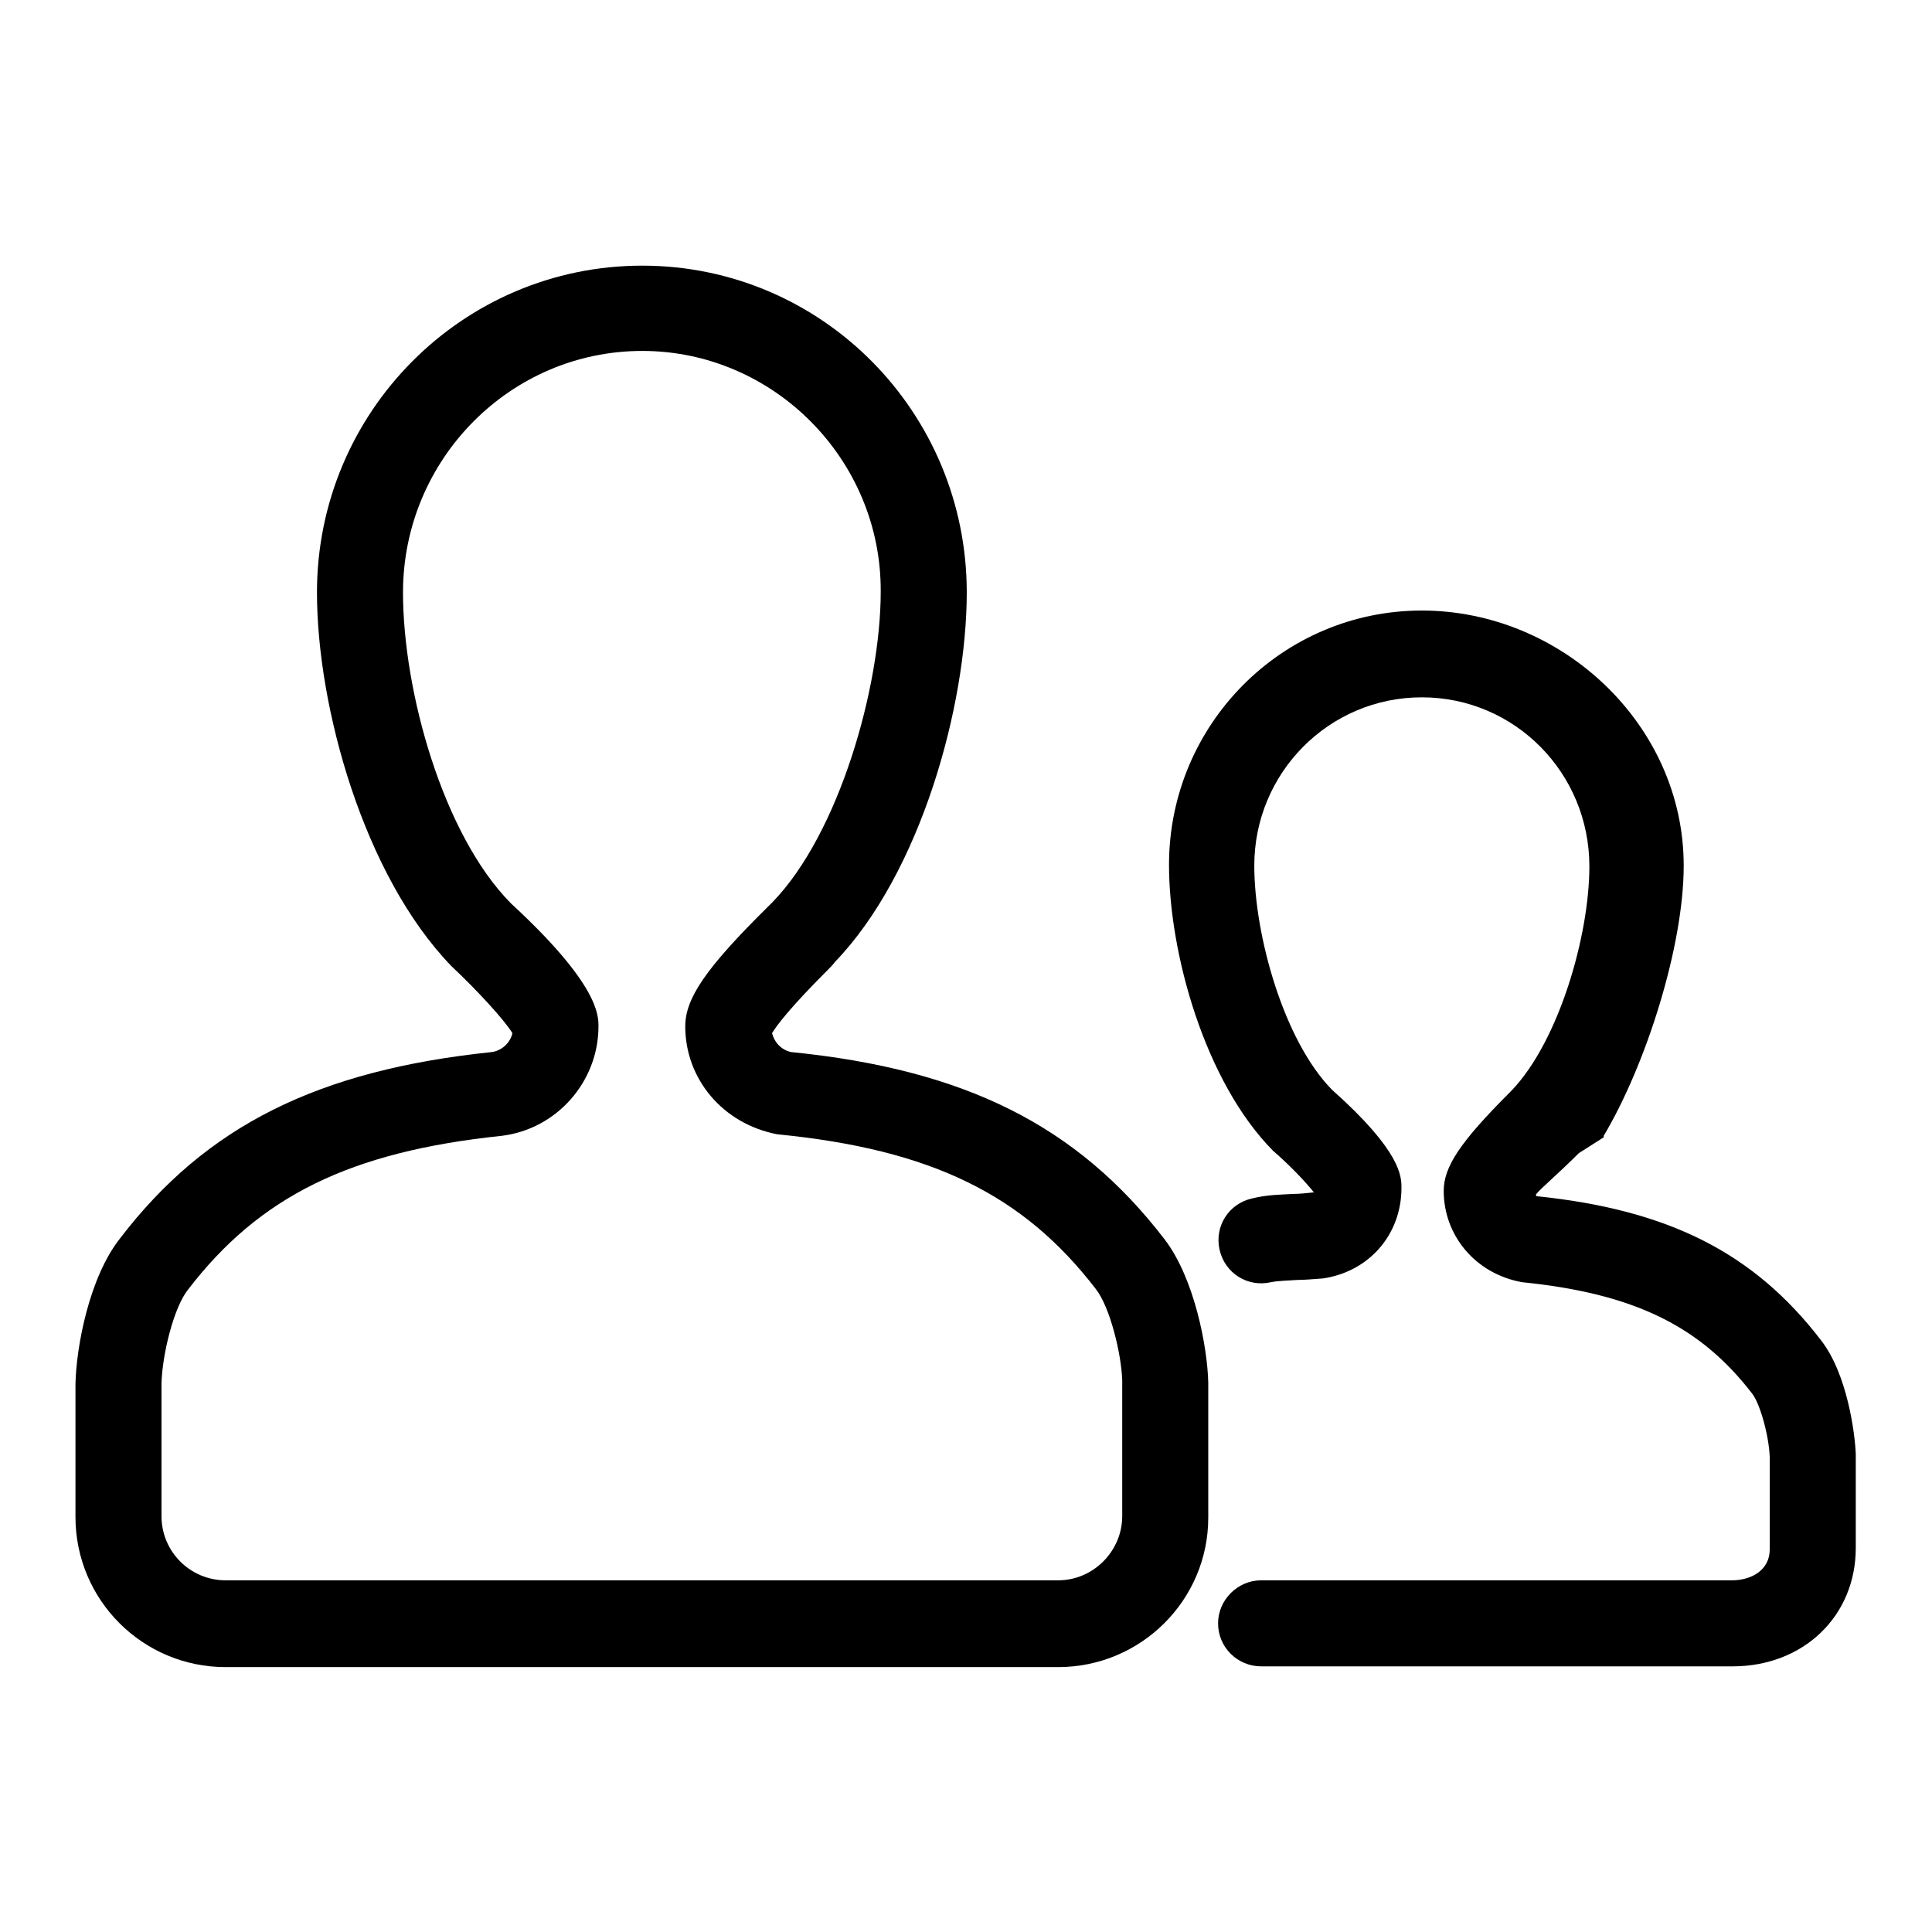 <?xml version="1.0" encoding="utf-8"?>
<!-- Svg Vector Icons : http://www.onlinewebfonts.com/icon -->
<!DOCTYPE svg PUBLIC "-//W3C//DTD SVG 1.1//EN" "http://www.w3.org/Graphics/SVG/1.1/DTD/svg11.dtd">
<svg version="1.1" xmlns="http://www.w3.org/2000/svg" xmlns:xlink="http://www.w3.org/1999/xlink" x="0px" y="0px" viewBox="0 0 256 256" enable-background="new 0 0 256 256" xml:space="preserve">
<g><g><path fill="#000000" d="M229.6,220.8h-62.5c-3.1,0-5.7-2.5-5.7-5.7c0-3.1,2.6-5.7,5.7-5.7h62.4c2.5,0,5-1.3,5-4.1c0-8.7,0-11.3,0-12.2c-0.1-2.9-1.3-7.1-2.3-8.4c-6.9-9-15.7-13.3-30.5-14.8c-6.2-1.1-10.4-6.2-10.4-12.1c0-3.2,2.2-6.5,8.7-13l0,0l0.3-0.3c6.3-6.6,10.3-20.6,10.3-29.7c0-12.4-9.9-22.4-22.2-22.4s-22.2,10-22.2,22.3c0,9.2,3.9,23.2,10.3,29.7c9.2,8.2,9.2,11.5,9.2,13c0,6.2-4.3,11.1-10.4,12c-1.4,0.1-2.5,0.2-3.4,0.2c-1.4,0.1-2.5,0.1-3.5,0.3c-3.1,0.7-6.1-1.2-6.8-4.3s1.2-6.1,4.3-6.8c2-0.5,3.8-0.5,5.5-0.6c0.8,0,1.7-0.1,2.6-0.2c0,0,0,0,0.1,0c-1.1-1.4-3.3-3.7-5.4-5.5c-9.1-9.2-13.8-26.3-13.8-37.9c0-18.6,15-33.7,33.5-33.7c18.5,0,34.7,15.1,34.7,33.8c0,10.7-5,26.4-10.6,35.8v0.2l-3.3,2.1c-3,3-5,4.6-5.7,5.5c0.1,0.1,0,0.2,0.1,0.2c17.5,1.8,28.8,7.5,37.7,19.1c3.5,4.5,4.5,12.4,4.6,15.1l0,0.3l0,0.3c0,1.2,0,11.8,0,11.8C245.9,214.2,238.9,220.8,229.6,220.8z"/><path fill="#000000" d="M140.2,220.9H29.9c-11,0-19.9-8.9-19.9-19.9c0,0,0-16.4,0-17.6c0.1-4.9,1.8-14.1,5.9-19.3c11.4-14.9,26.2-22.3,49.3-24.7c1.3-0.2,2.4-1.2,2.7-2.5c-1.1-1.8-4.7-5.7-8.1-8.9C48.2,116,42,93.7,42,78.5c0-23.9,19.3-43.3,43.1-43.3s43,19.4,43,43.3c0,15-6.1,37.2-17.5,49l0,0c-0.2,0.3-0.5,0.6-0.8,0.9c-5.2,5.2-6.9,7.5-7.5,8.5c0.3,1.2,1.2,2.2,2.5,2.5c23,2.3,37.9,9.7,49.5,24.8c4,5.2,5.7,14.4,5.8,19c0,1.5,0,17.9,0,17.9C160.1,212,151.2,220.9,140.2,220.9z M85.1,46.5c-17.5,0-31.7,14.4-31.7,32c0,13.1,5.3,32.1,14.3,41.2c11.6,10.7,11.6,14.8,11.6,16.3c0,7.3-5.5,13.6-12.8,14.5c-20.1,2.1-32.1,8-41.6,20.4c-1.9,2.4-3.4,8.6-3.5,12.4c0,0.8,0,17.6,0,17.6c0,4.7,3.8,8.5,8.5,8.5h110.3c4.7,0,8.5-3.9,8.5-8.5c0,0,0-16.9,0-18c-0.1-3.4-1.6-9.7-3.5-12.1c-9.6-12.5-21.8-18.5-42.2-20.5c-7.3-1.4-12.2-7.4-12.2-14.3c0-3.7,2.7-7.7,10.9-15.8l0.7-0.7c8.8-9.1,14.3-28.5,14.3-41.1C116.8,60.9,102.5,46.5,85.1,46.5z"/></g></g>
</svg>